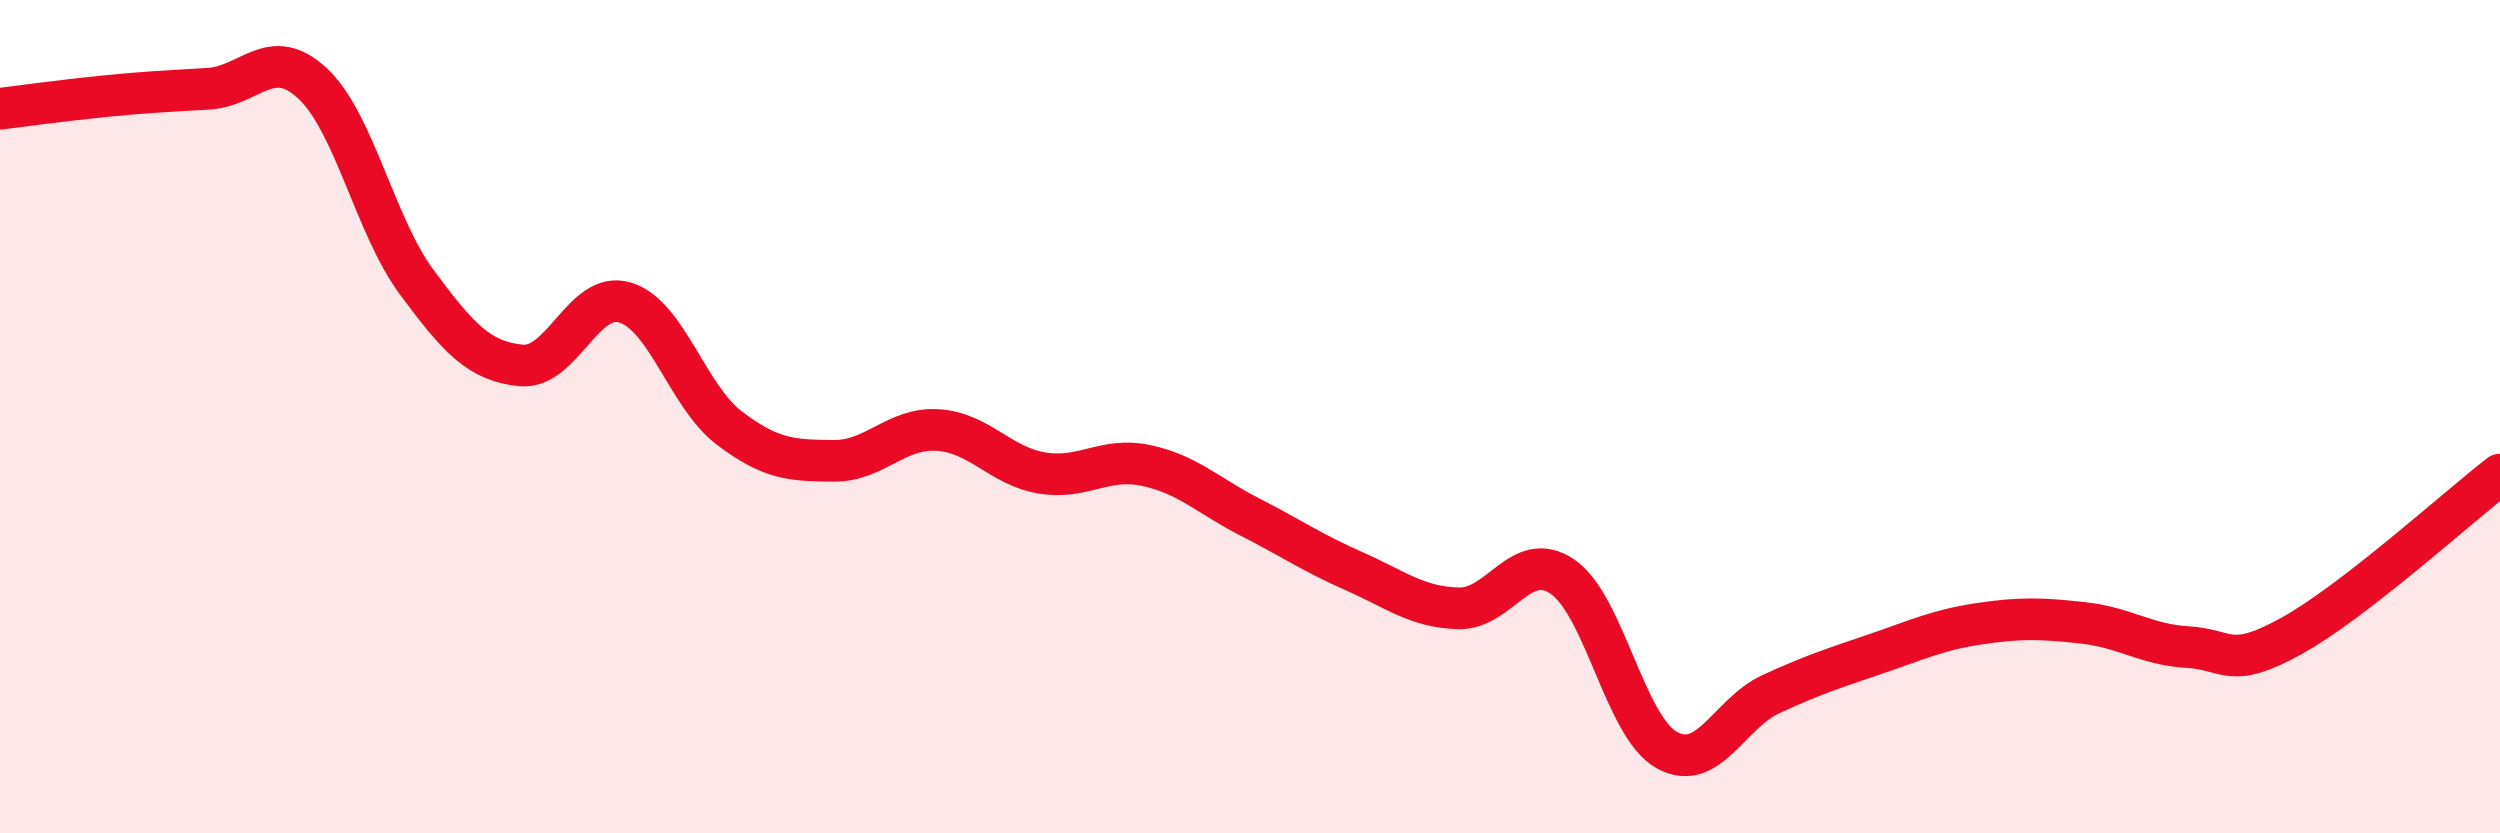
    <svg width="60" height="20" viewBox="0 0 60 20" xmlns="http://www.w3.org/2000/svg">
      <path
        d="M 0,2.61 C 0.5,2.55 1.5,2.41 2.5,2.31 C 3.5,2.21 4,2.19 5,2.13 C 6,2.07 6.5,1.07 7.5,2 C 8.5,2.93 9,5.42 10,6.77 C 11,8.12 11.5,8.67 12.5,8.77 C 13.5,8.87 14,6.96 15,7.26 C 16,7.56 16.5,9.51 17.5,10.27 C 18.5,11.03 19,11.05 20,11.06 C 21,11.07 21.5,10.26 22.5,10.32 C 23.5,10.38 24,11.18 25,11.35 C 26,11.52 26.5,10.96 27.5,11.17 C 28.5,11.38 29,11.9 30,12.41 C 31,12.92 31.5,13.27 32.5,13.71 C 33.5,14.15 34,14.57 35,14.6 C 36,14.63 36.5,13.16 37.5,13.84 C 38.5,14.52 39,17.44 40,18 C 41,18.56 41.5,17.12 42.5,16.66 C 43.5,16.2 44,16.04 45,15.7 C 46,15.36 46.5,15.12 47.5,14.97 C 48.5,14.82 49,14.84 50,14.95 C 51,15.06 51.5,15.47 52.5,15.53 C 53.5,15.59 53.5,16.09 55,15.26 C 56.5,14.43 59,12.16 60,11.39L60 20L0 20Z"
        fill="#EB0A25"
        opacity="0.1"
        stroke-linecap="round"
        stroke-linejoin="round"
      />
      <path
        d="M 0,2.61 C 0.5,2.55 1.5,2.41 2.5,2.31 C 3.5,2.21 4,2.19 5,2.13 C 6,2.07 6.5,1.07 7.5,2 C 8.5,2.93 9,5.42 10,6.77 C 11,8.12 11.5,8.67 12.5,8.77 C 13.5,8.87 14,6.96 15,7.26 C 16,7.56 16.5,9.51 17.5,10.27 C 18.5,11.03 19,11.05 20,11.06 C 21,11.07 21.5,10.26 22.5,10.32 C 23.5,10.38 24,11.18 25,11.35 C 26,11.52 26.5,10.96 27.5,11.17 C 28.5,11.38 29,11.9 30,12.41 C 31,12.92 31.5,13.27 32.5,13.71 C 33.5,14.15 34,14.57 35,14.6 C 36,14.63 36.5,13.16 37.5,13.84 C 38.5,14.52 39,17.44 40,18 C 41,18.56 41.5,17.12 42.5,16.66 C 43.5,16.2 44,16.04 45,15.7 C 46,15.36 46.5,15.12 47.5,14.97 C 48.5,14.82 49,14.84 50,14.95 C 51,15.06 51.5,15.47 52.5,15.53 C 53.5,15.59 53.5,16.09 55,15.26 C 56.5,14.43 59,12.16 60,11.39"
        stroke="#EB0A25"
        stroke-width="1"
        fill="none"
        stroke-linecap="round"
        stroke-linejoin="round"
      />
    </svg>
  